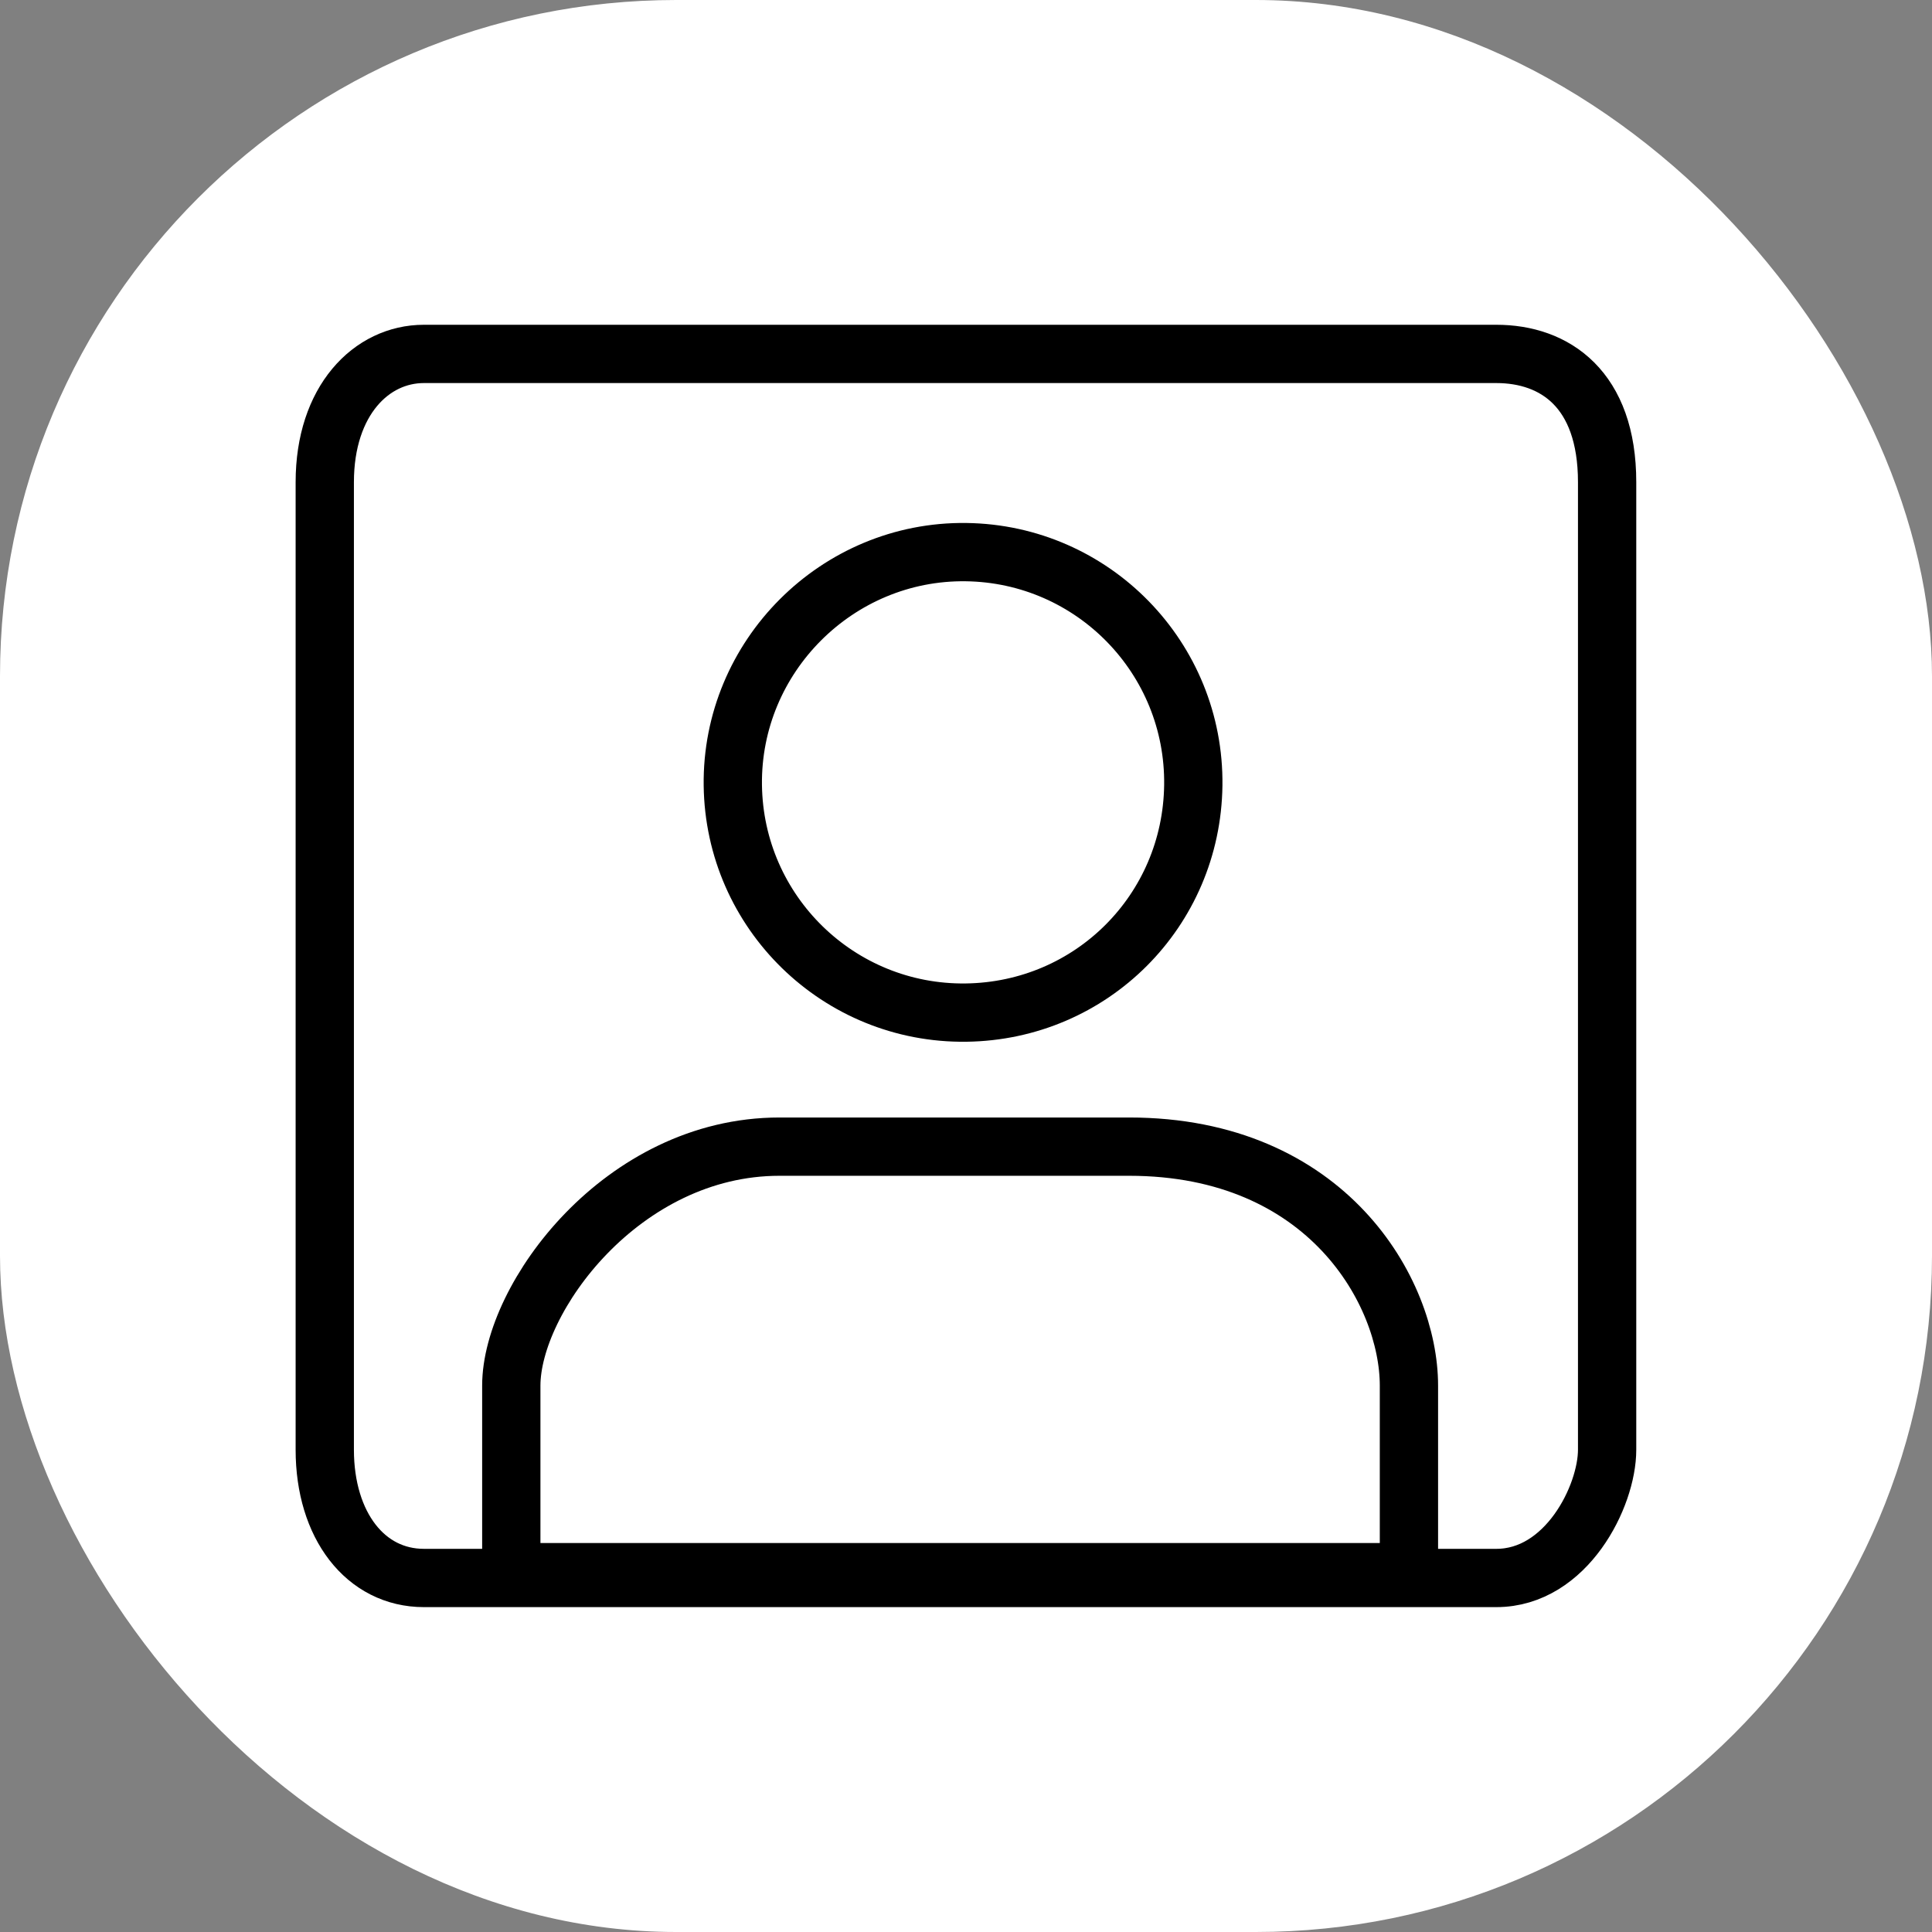 <svg xmlns="http://www.w3.org/2000/svg" version="1.1" xmlns:xlink="http://www.w3.org/1999/xlink" width="1000" height="1000"><rect width="100%" height="100%" fill="#808080" stroke="none"/><g clip-path="url(#SvgjsClipPath1006)"><rect width="1000" height="1000" fill="#ffffff"></rect><g transform="matrix(6.034,0,0,6.034,150,165.086)"><svg xmlns="http://www.w3.org/2000/svg" version="1.1" xmlns:xlink="http://www.w3.org/1999/xlink" width="116" height="111"><svg width="116" height="111" viewBox="0 0 116 111" fill="none" xmlns="http://www.w3.org/2000/svg">
<path d="M3 14V97C3 103.5 6.5 108 11.5 108H103.5C109.5 108 113 101 113 97V14C113 6 108.5 3 103.5 3H11.5C7 3 3 7 3 14Z" stroke="black" stroke-width="5"></path>
<path d="M19 91.5V107.5H96V91.5C96 83.5 89 71 72 71H42C28.5 71 19 84 19 91.5Z" stroke="black" stroke-width="5"></path>
<path d="M38.002 40.002C38.14 50.909 47.094 59.64 58.002 59.502C68.77 59.365 77.365 50.77 77.502 40.002C77.64 29.094 68.909 20.14 58.002 20.002C46.957 19.862 37.862 28.957 38.002 40.002Z" stroke="black" stroke-width="5"></path>
</svg></svg></g></g><defs><clipPath id="SvgjsClipPath1006"><rect width="1000" height="1000" x="0" y="0" rx="350" ry="350"></rect></clipPath></defs></svg>